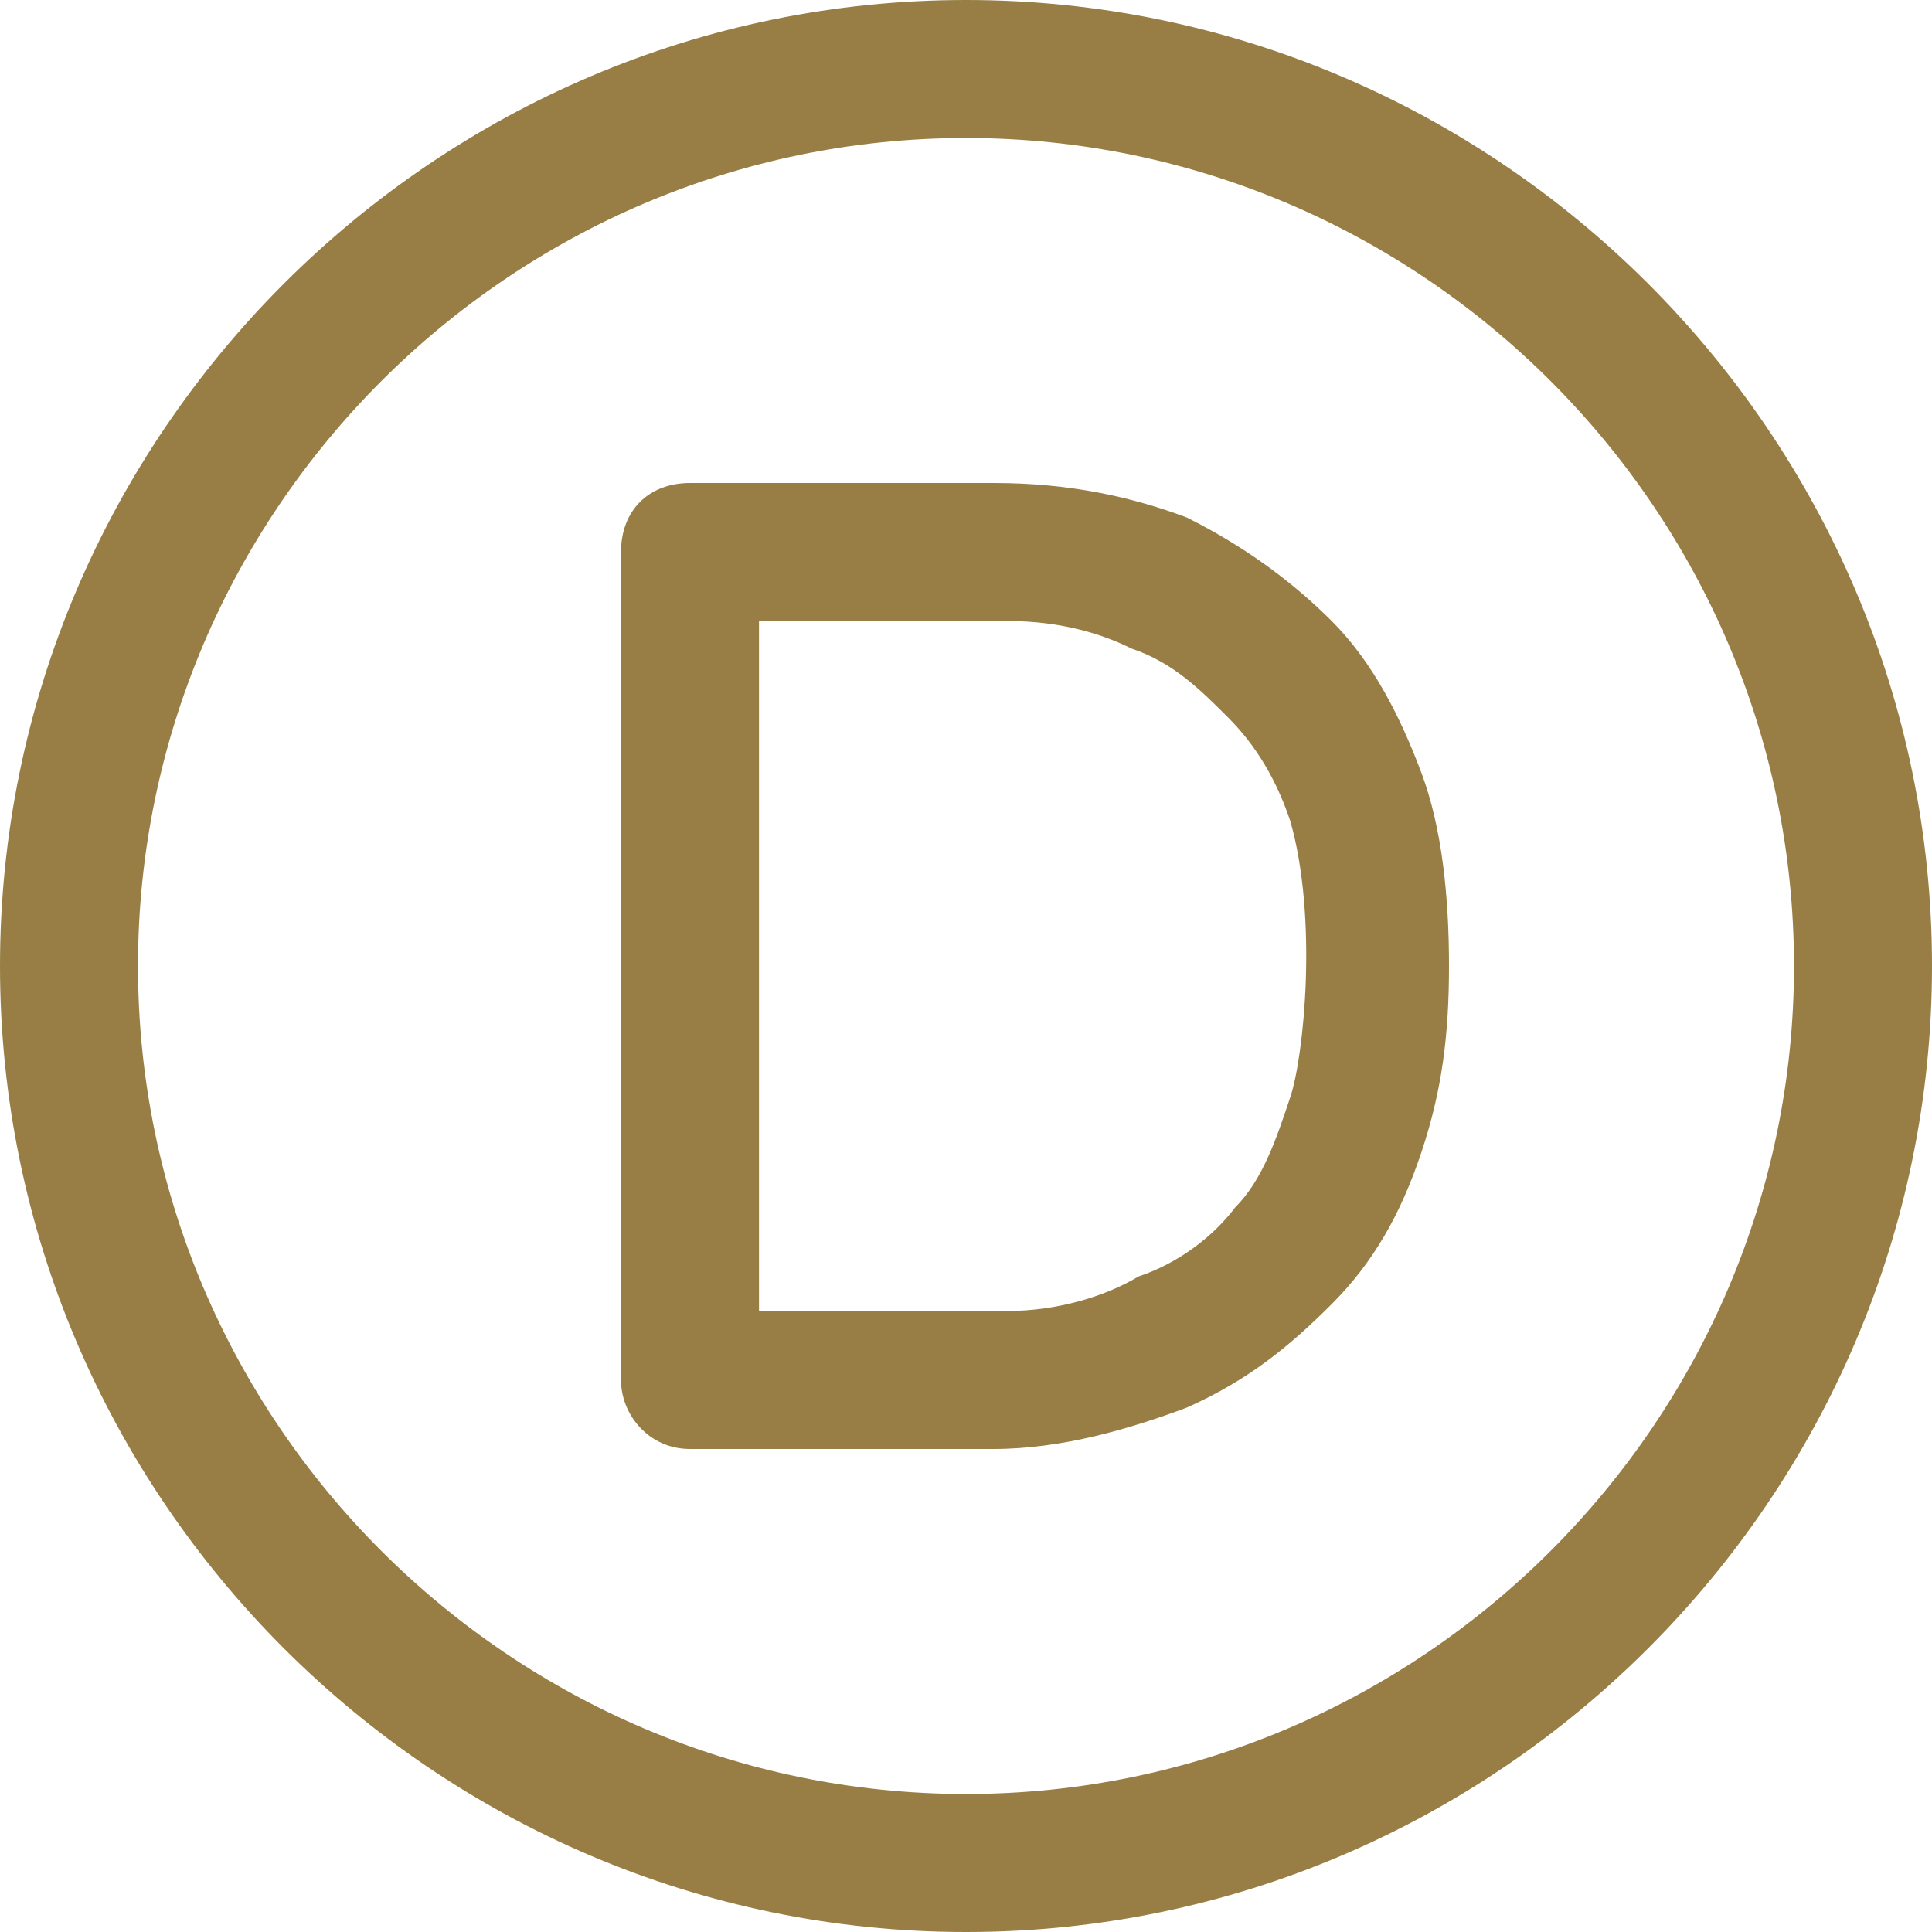 <?xml version="1.0" encoding="UTF-8"?> <!-- Generator: Adobe Illustrator 23.0.4, SVG Export Plug-In . SVG Version: 6.00 Build 0) --> <svg xmlns="http://www.w3.org/2000/svg" xmlns:xlink="http://www.w3.org/1999/xlink" id="Layer_1" x="0px" y="0px" viewBox="0 0 28 28" style="enable-background:new 0 0 28 28;" xml:space="preserve"> <style type="text/css"> .st0{fill:#987E44;} </style> <path class="st0" d="M14,2c6.6,0,12,5.4,12,12s-5.4,12-12,12S2,20.6,2,14S7.4,2,14,2 M14,0C6.3,0,0,6.3,0,14s6.3,14,14,14 s14-6.3,14-14S21.7,0,14,0L14,0z"></path> <path class="st0" d="M17.9,17.5c0.4-0.4,0.6-1,0.8-1.6c0.2-0.6,0.4-2.6,0-4c-0.2-0.6-0.5-1.1-0.9-1.5s-0.8-0.8-1.4-1 C16,9.2,15.4,9,14.6,9H11v10h3.6c0.7,0,1.4-0.2,1.9-0.5C17.1,18.3,17.6,17.9,17.9,17.5z M17.2,7.5C18,7.9,18.7,8.4,19.3,9 c0.6,0.6,1,1.4,1.3,2.2C20.9,12,21,13,21,14c0,1-0.1,1.8-0.4,2.7s-0.7,1.6-1.3,2.2c-0.6,0.6-1.2,1.1-2.1,1.5 c-0.8,0.3-1.8,0.6-2.8,0.6H10c-0.6,0-1-0.5-1-1V8c0-0.6,0.4-1,1-1h4.4C15.5,7,16.4,7.2,17.2,7.5z"></path> </svg> 